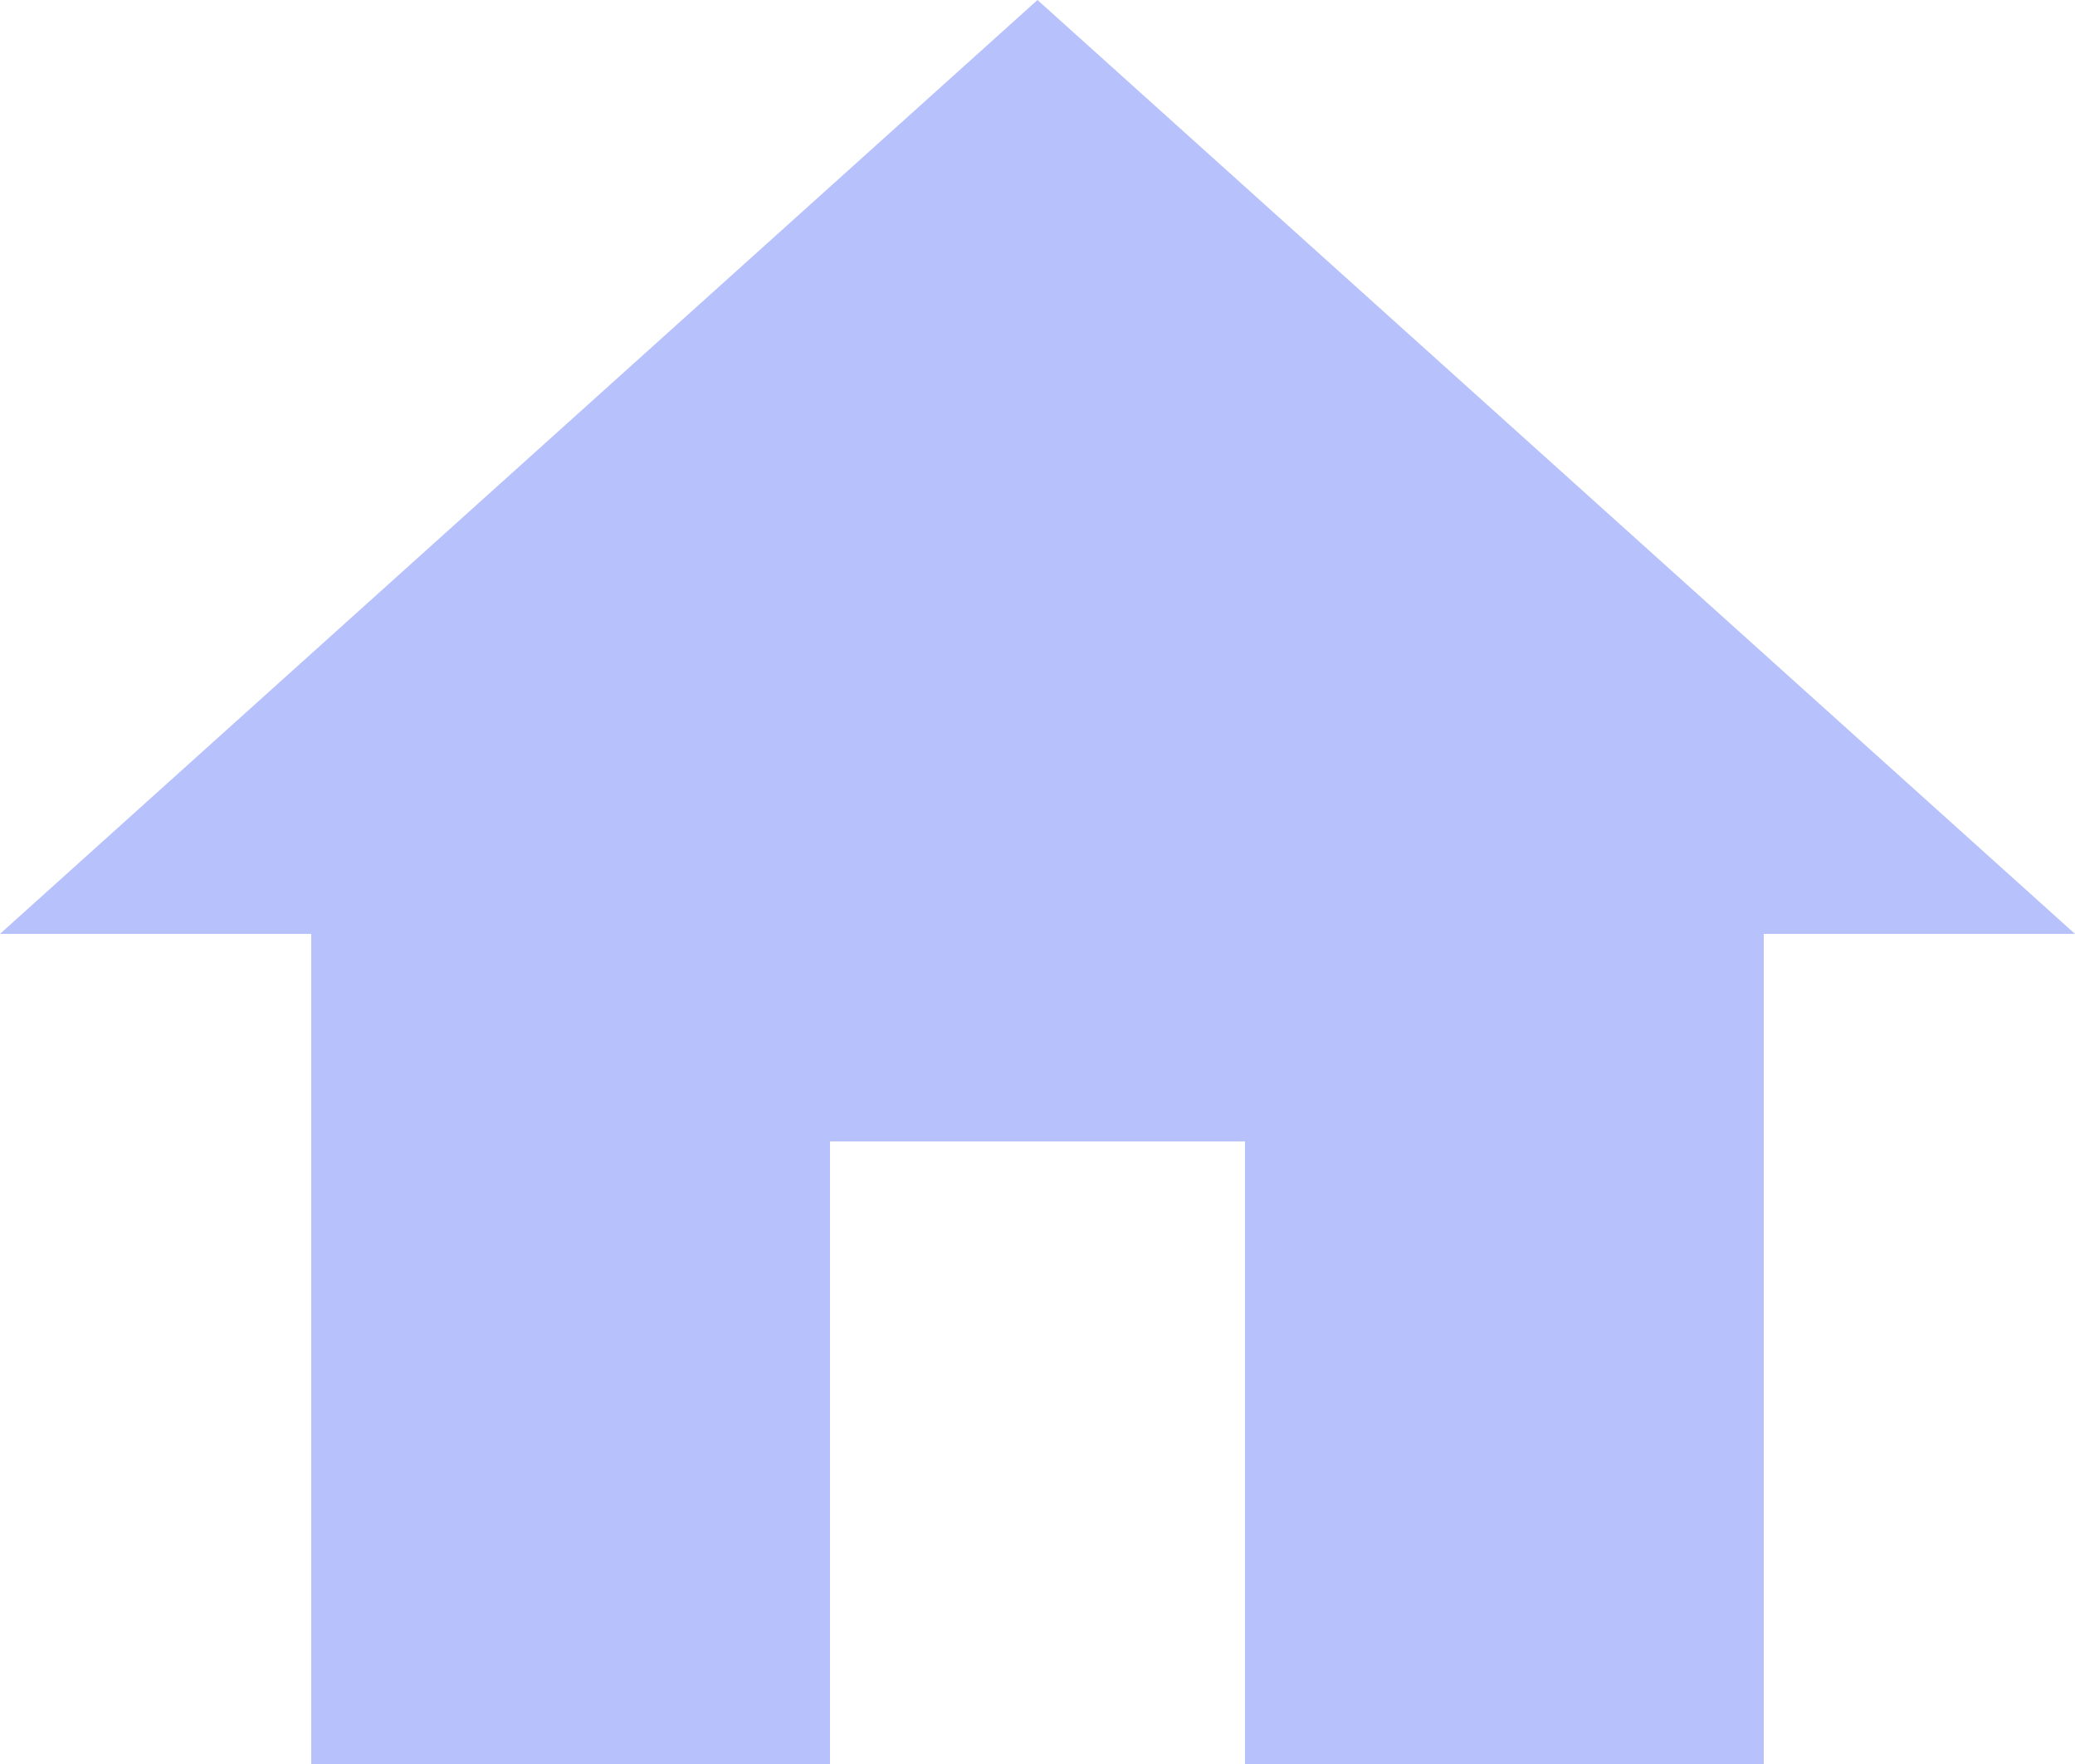 <svg xmlns="http://www.w3.org/2000/svg" width="20" height="17" viewBox="0 0 20 17">
  <path id="パス_2263" data-name="パス 2263" d="M10,20V14h4v6h5V12h3L12,3,2,12H5v8Z" transform="translate(-2 -3)" fill="#b7c1fc"/>
</svg>
